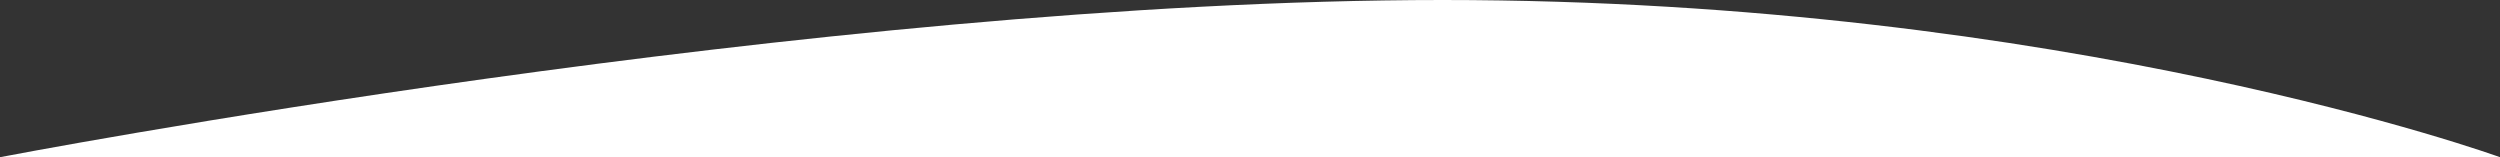 <svg xmlns="http://www.w3.org/2000/svg" width="385.358" height="24.23" viewBox="0 0 385.358 24.23">
  <rect x="0" y="0" width="385.358" height="24.23" fill="#333333" stroke="none"/>
  <path id="Path_74" data-name="Path 74" d="M0-5.491s126.019-24.23,222.358-24.23,163,24.23,163,24.23H0Z" transform="translate(0 29.721)" fill="#fff"/>
</svg>
